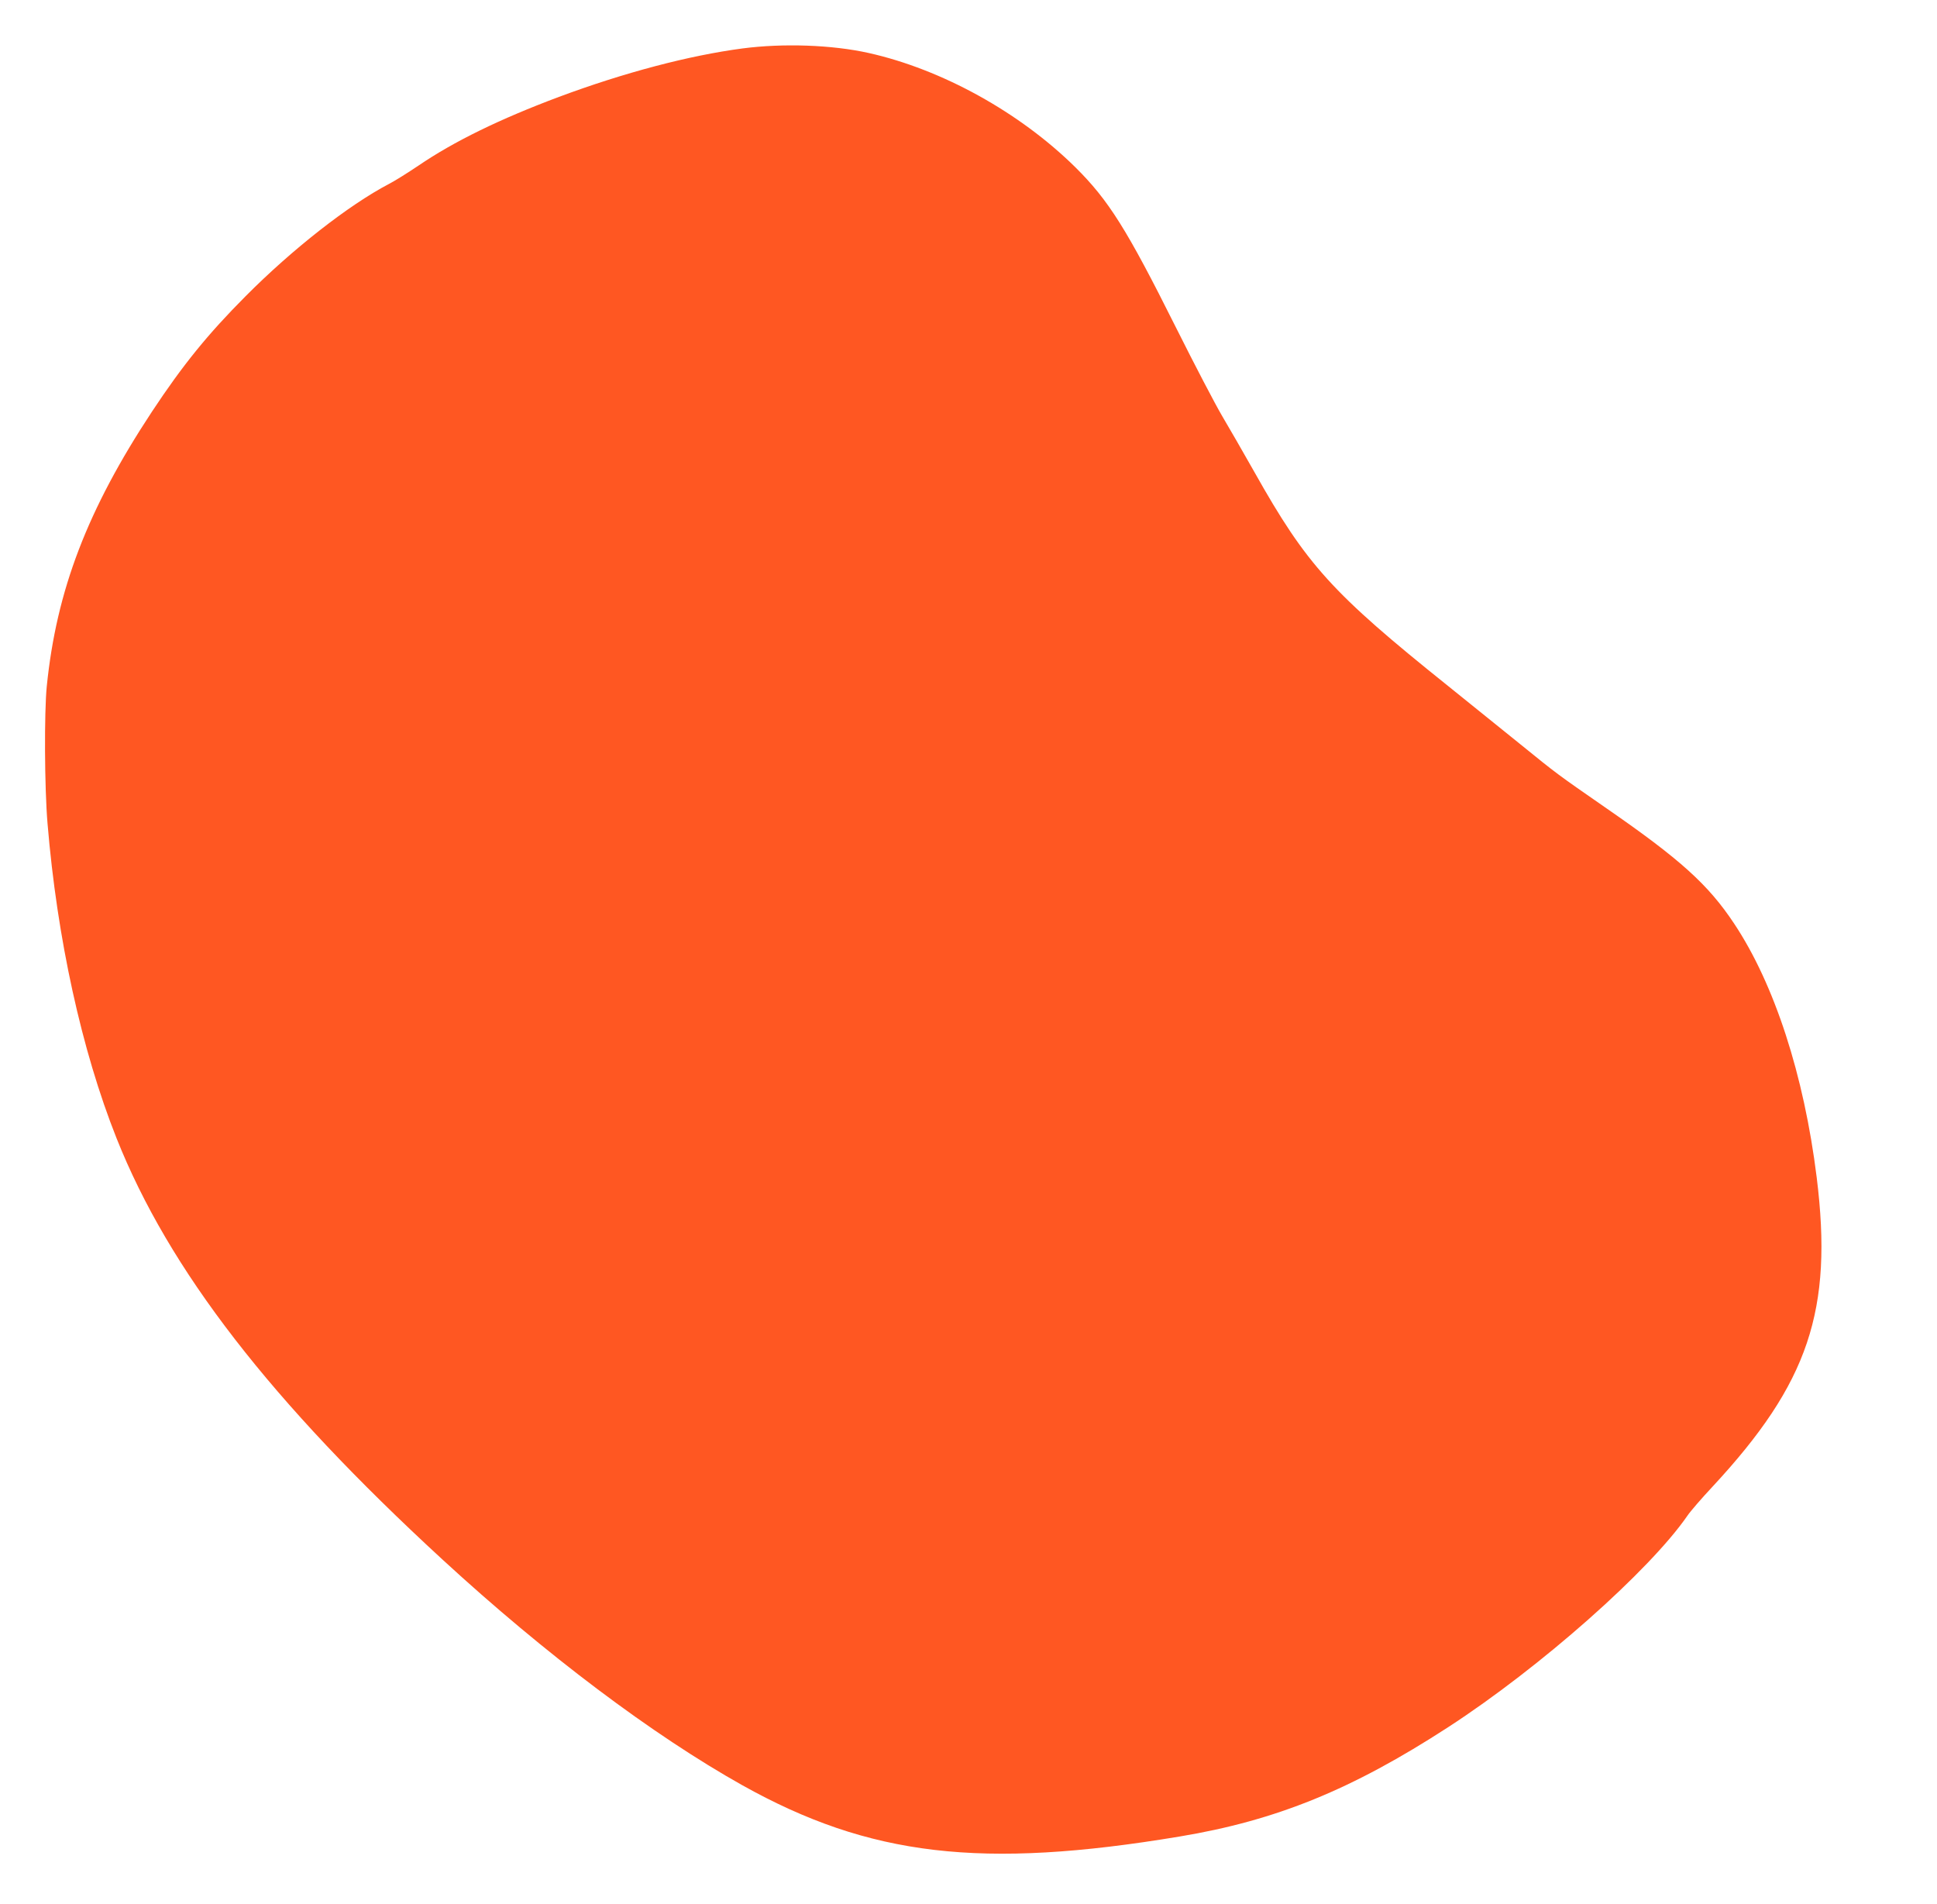 <?xml version="1.0" standalone="no"?>
<!DOCTYPE svg PUBLIC "-//W3C//DTD SVG 20010904//EN"
 "http://www.w3.org/TR/2001/REC-SVG-20010904/DTD/svg10.dtd">
<svg version="1.0" xmlns="http://www.w3.org/2000/svg"
 width="1280pt" height="1258pt" viewBox="0 0 1280 1258"
 preserveAspectRatio="xMidYMid meet">
<g transform="translate(0,1258) scale(0.1,-0.1)"
fill="#ff5722" stroke="none">
<path d="M4907 12260 c-356 -47 -783 -160 -1213 -320 -390 -146 -694 -294
-930 -455 -67 -45 -154 -100 -195 -121 -265 -139 -638 -431 -946 -741 -252
-253 -416 -456 -619 -763 -426 -646 -631 -1180 -695 -1815 -17 -171 -15 -669
5 -905 63 -758 225 -1499 456 -2080 346 -870 1019 -1740 2155 -2785 683 -628
1388 -1158 1980 -1490 841 -470 1582 -557 2890 -339 639 106 1139 310 1774
722 609 395 1331 1034 1582 1398 18 27 93 114 167 193 634 683 796 1165 687
2042 -84 676 -279 1276 -545 1676 -171 258 -356 425 -845 763 -326 226 -326
226 -565 420 -113 91 -329 265 -480 387 -770 617 -935 800 -1280 1413 -73 129
-169 296 -213 370 -44 74 -183 340 -308 590 -323 646 -443 837 -663 1055 -368
363 -882 647 -1366 755 -242 54 -565 65 -833 30z"/>
</g>
</svg>

